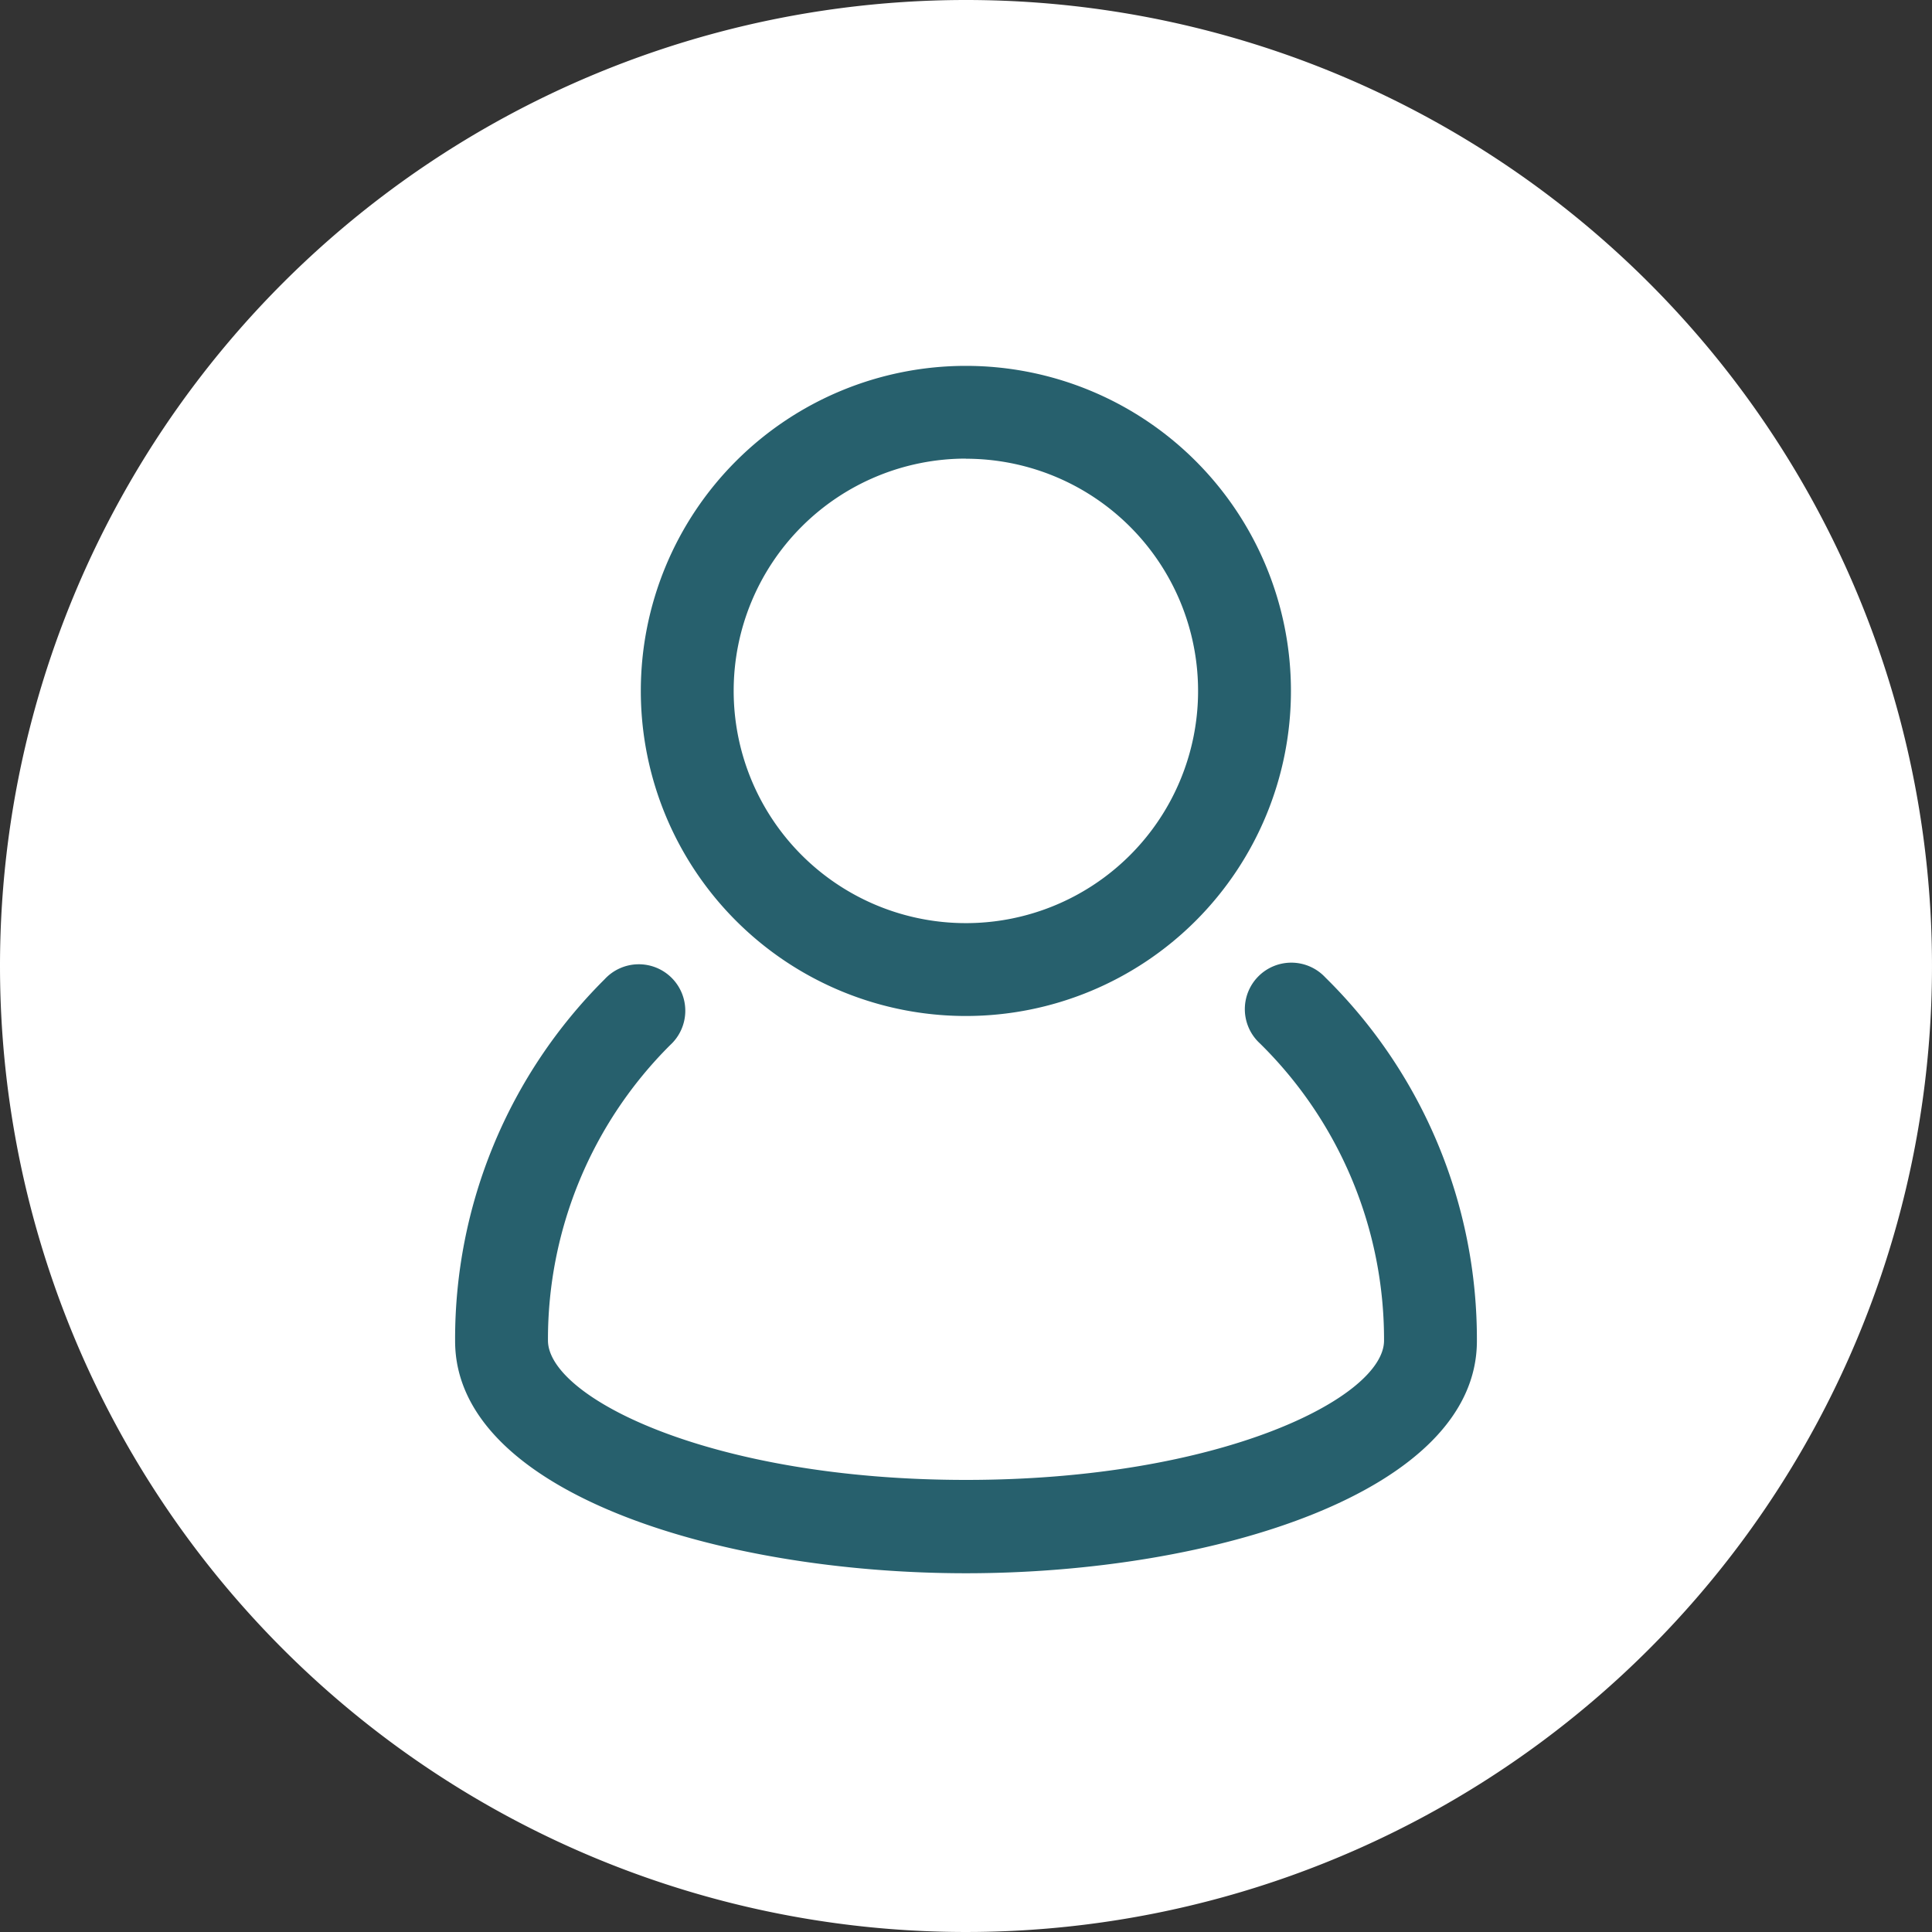 <svg xmlns="http://www.w3.org/2000/svg" width="16" height="16" viewBox="0 0 16 16">
  <rect x="0" y="0" width="16" height="16" fill="#333333" stroke="none"/>
  <g id="Group_6879" data-name="Group 6879" transform="translate(-599 -537)">
    <path id="Path_9370" data-name="Path 9370" d="M8,0A8,8,0,1,1,0,8,8,8,0,0,1,8,0Z" transform="translate(599 537)" fill="#fff"/>
    <g id="user_account_people_man" data-name="user, account, people, man" transform="translate(602.769 540.029)">
      <path id="Path_9283" data-name="Path 9283" d="M12.207,16a.385.385,0,1,0-.541.547,3.438,3.438,0,0,1,1.027,2.46c0,.47-1.348,1.154-3.462,1.154s-3.462-.684-3.462-1.155a3.438,3.438,0,0,1,1.013-2.447.385.385,0,1,0-.544-.544A4.2,4.2,0,0,0,5,19.011c0,1.249,2.18,1.923,4.231,1.923s4.231-.674,4.231-1.923A4.2,4.2,0,0,0,12.207,16Z" transform="translate(-5 -10.934)" fill="#27606d"/>
      <path id="Path_9284" data-name="Path 9284" d="M11.692,8.385A2.692,2.692,0,1,0,9,5.692,2.692,2.692,0,0,0,11.692,8.385Zm0-4.615A1.923,1.923,0,1,1,9.769,5.692a1.923,1.923,0,0,1,1.923-1.923Z" transform="translate(-7.462 -3)" fill="#27606d"/>
    </g>
  </g>
</svg>
